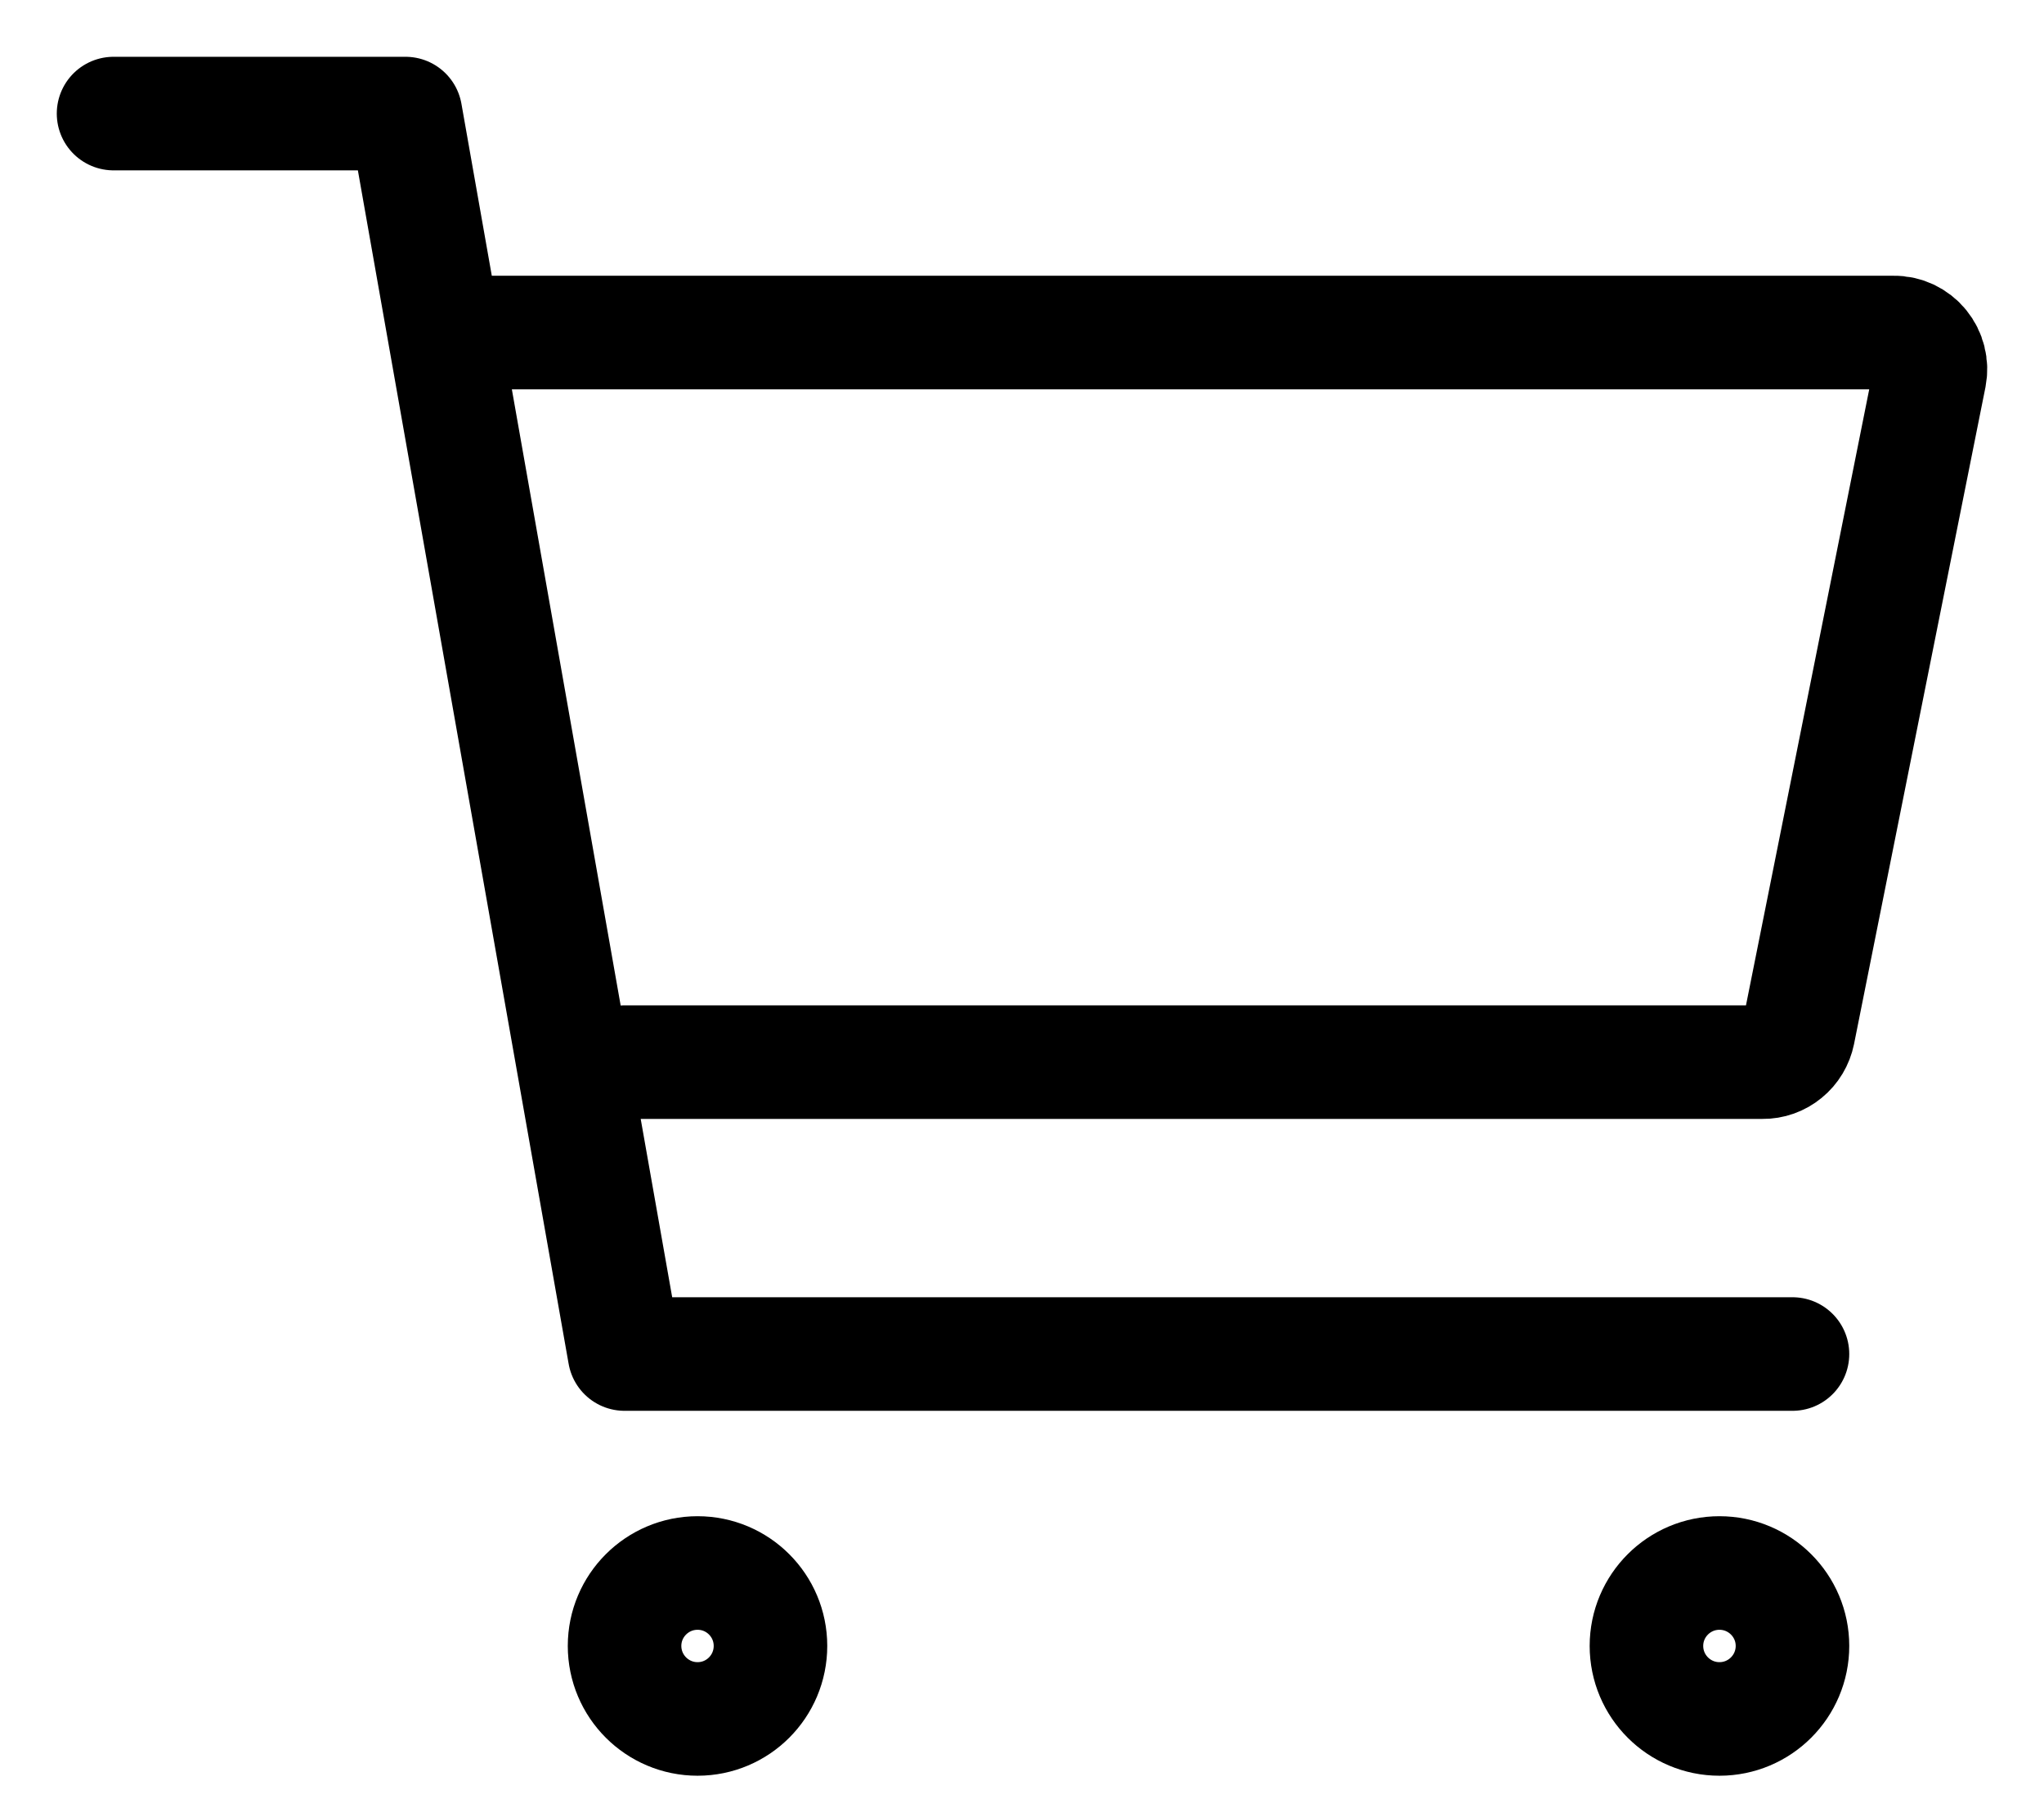 <svg width="18" height="16" viewBox="0 0 18 16" fill="none" xmlns="http://www.w3.org/2000/svg">
<path d="M1 1H3.571L5.5 11.922H15.785M5.5 9.352H15.521C15.596 9.353 15.668 9.327 15.725 9.28C15.783 9.233 15.822 9.167 15.837 9.094L16.994 3.312C17.003 3.265 17.002 3.217 16.99 3.171C16.979 3.125 16.957 3.082 16.927 3.045C16.897 3.008 16.859 2.979 16.816 2.958C16.773 2.938 16.726 2.927 16.678 2.928H4.214M6.785 14.492C6.785 14.847 6.498 15.135 6.143 15.135C5.788 15.135 5.5 14.847 5.5 14.492C5.5 14.138 5.788 13.85 6.143 13.85C6.498 13.85 6.785 14.138 6.785 14.492ZM15.785 14.492C15.785 14.847 15.497 15.135 15.142 15.135C14.787 15.135 14.499 14.847 14.499 14.492C14.499 14.138 14.787 13.85 15.142 13.85C15.497 13.85 15.785 14.138 15.785 14.492Z" stroke="black" stroke-linecap="round" stroke-linejoin="round"/>
</svg>
